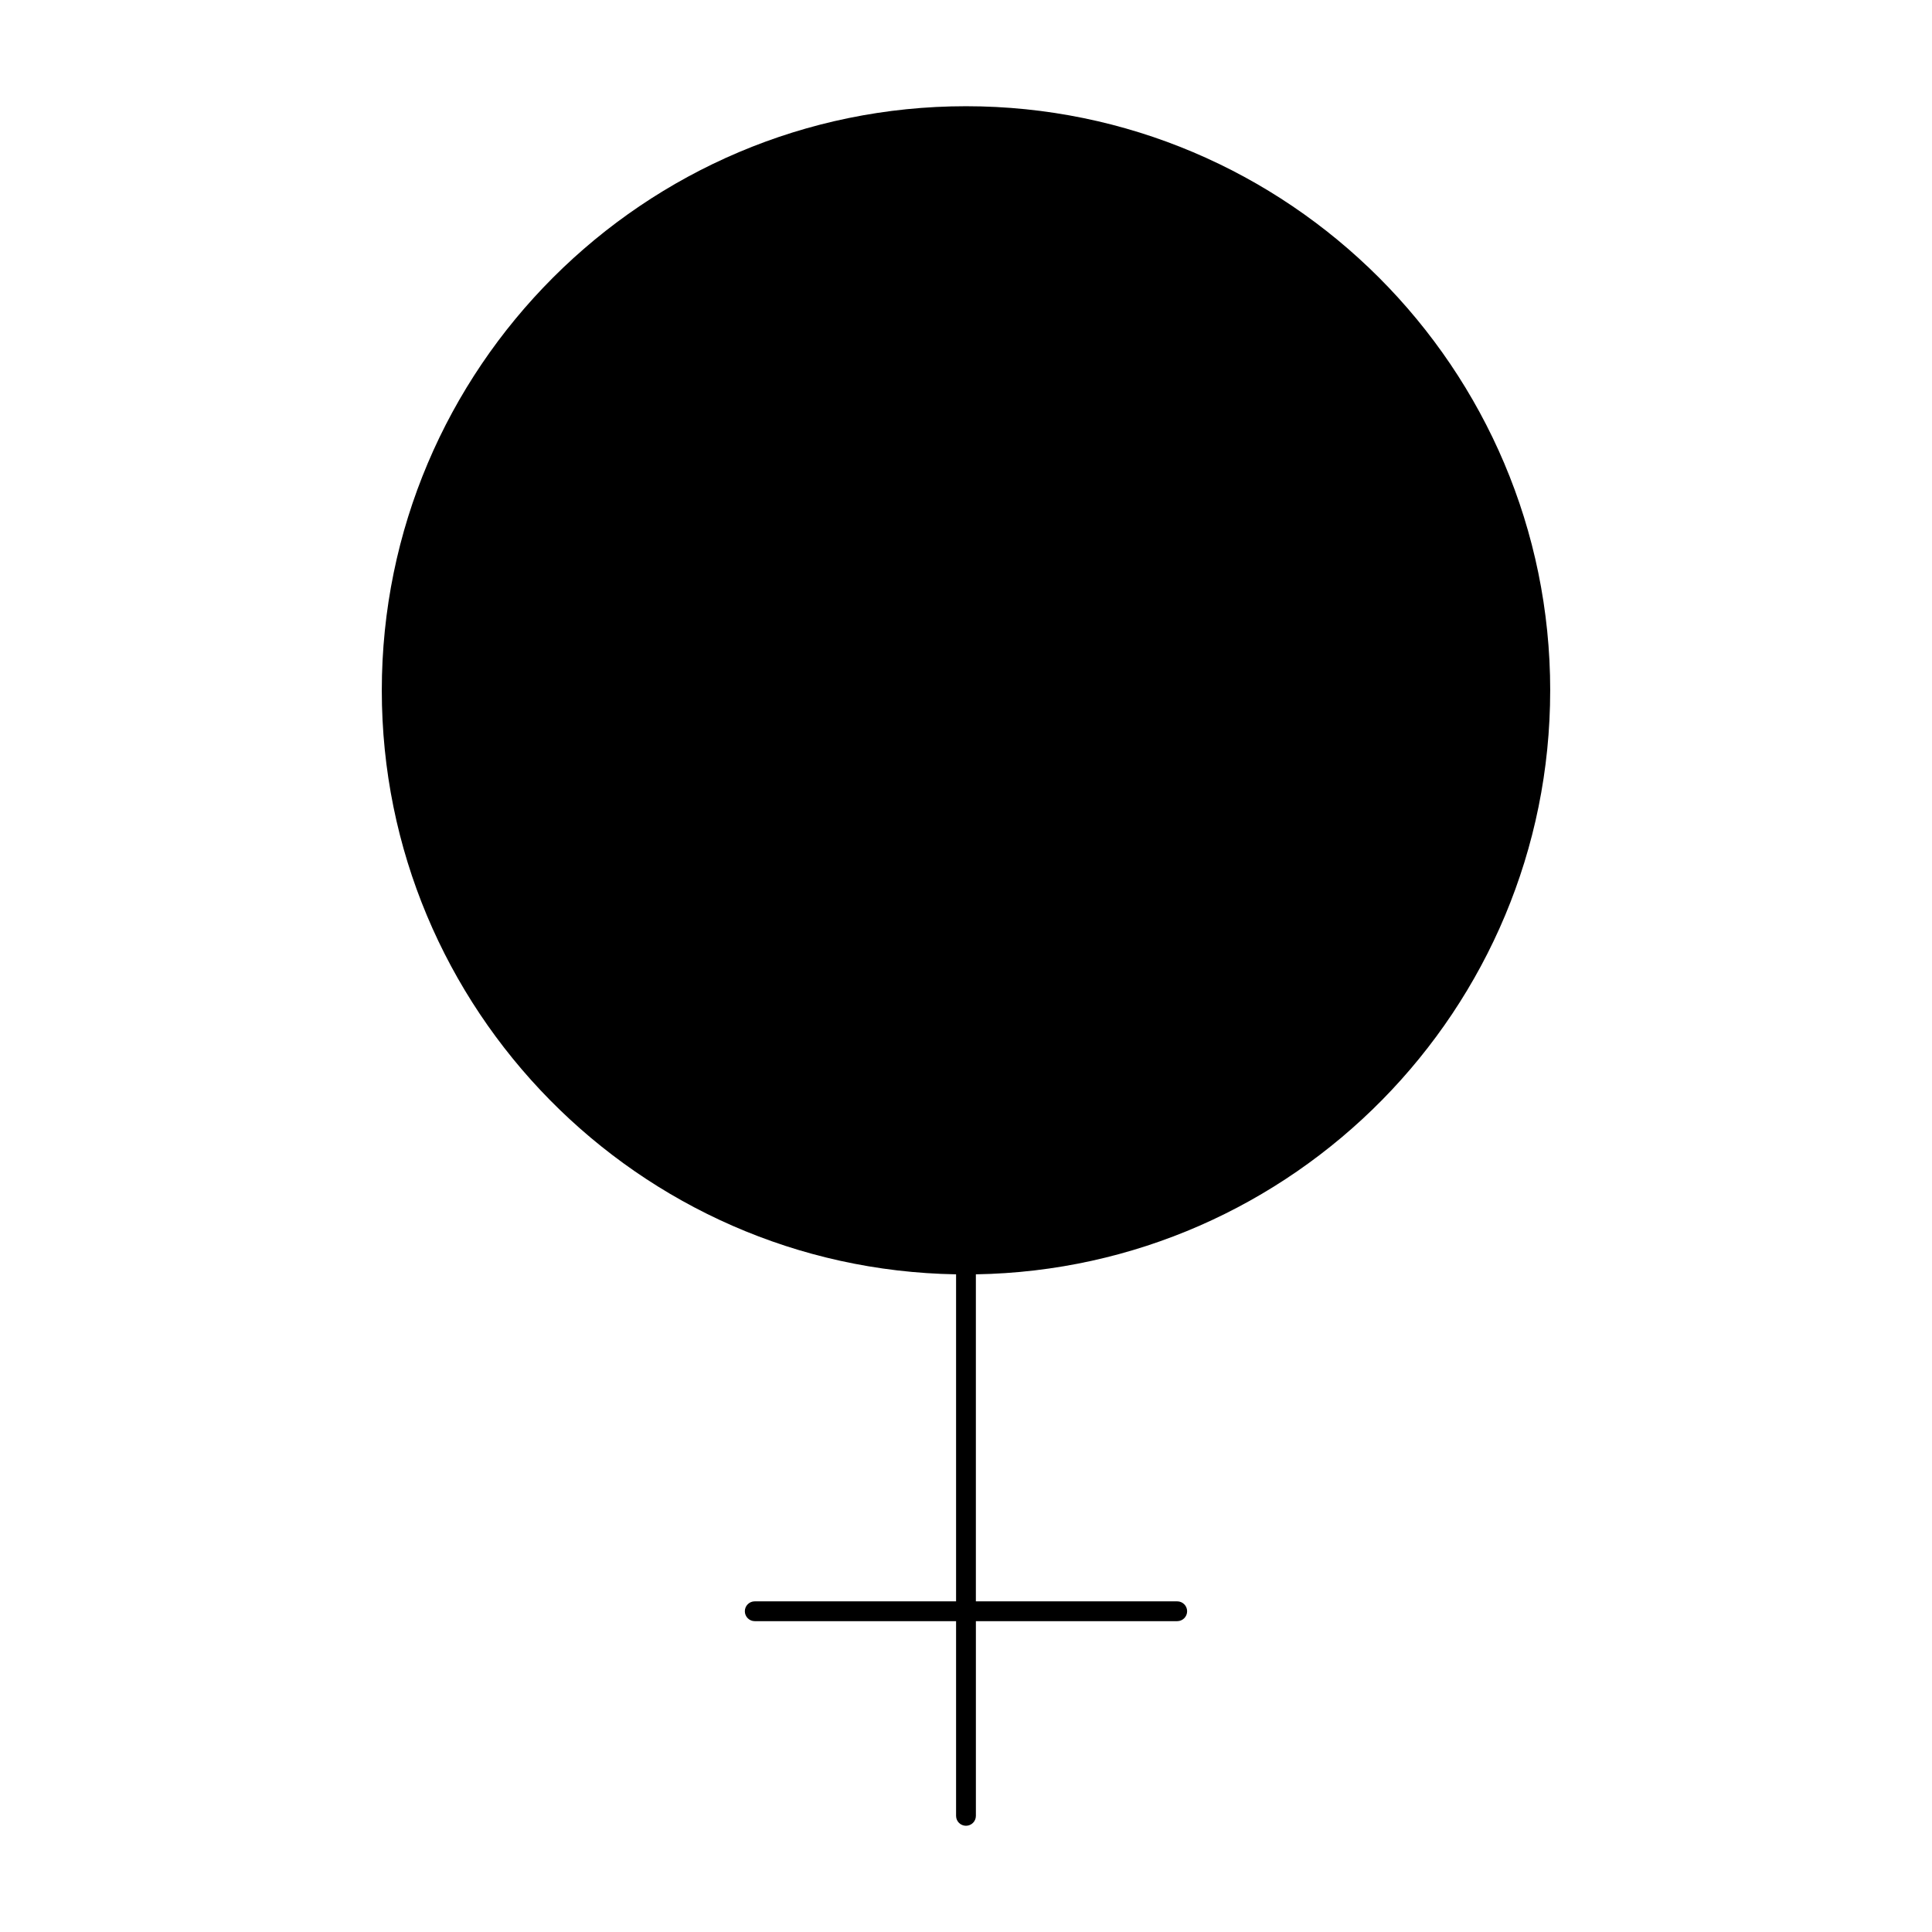 <?xml version="1.0" encoding="UTF-8"?>
<!-- Uploaded to: SVG Repo, www.svgrepo.com, Generator: SVG Repo Mixer Tools -->
<svg fill="#000000" width="800px" height="800px" version="1.1" viewBox="144 144 512 512" xmlns="http://www.w3.org/2000/svg">
 <path d="m554.82 326.97c0-85.371-69.441-154.82-154.82-154.82-85.371 0-154.82 69.445-154.82 154.82 0 84.492 68.035 153.34 152.19 154.74v86.664h-53.355c-1.449 0-2.625 1.172-2.625 2.625 0 1.441 1.176 2.625 2.625 2.625h53.355v51.598c0 1.453 1.176 2.625 2.625 2.625s2.625-1.172 2.625-2.625v-51.598h53.355c1.449 0 2.625-1.18 2.625-2.625 0-1.453-1.176-2.625-2.625-2.625h-53.359v-86.664c84.16-1.402 152.2-70.25 152.2-154.74z"/>
</svg>